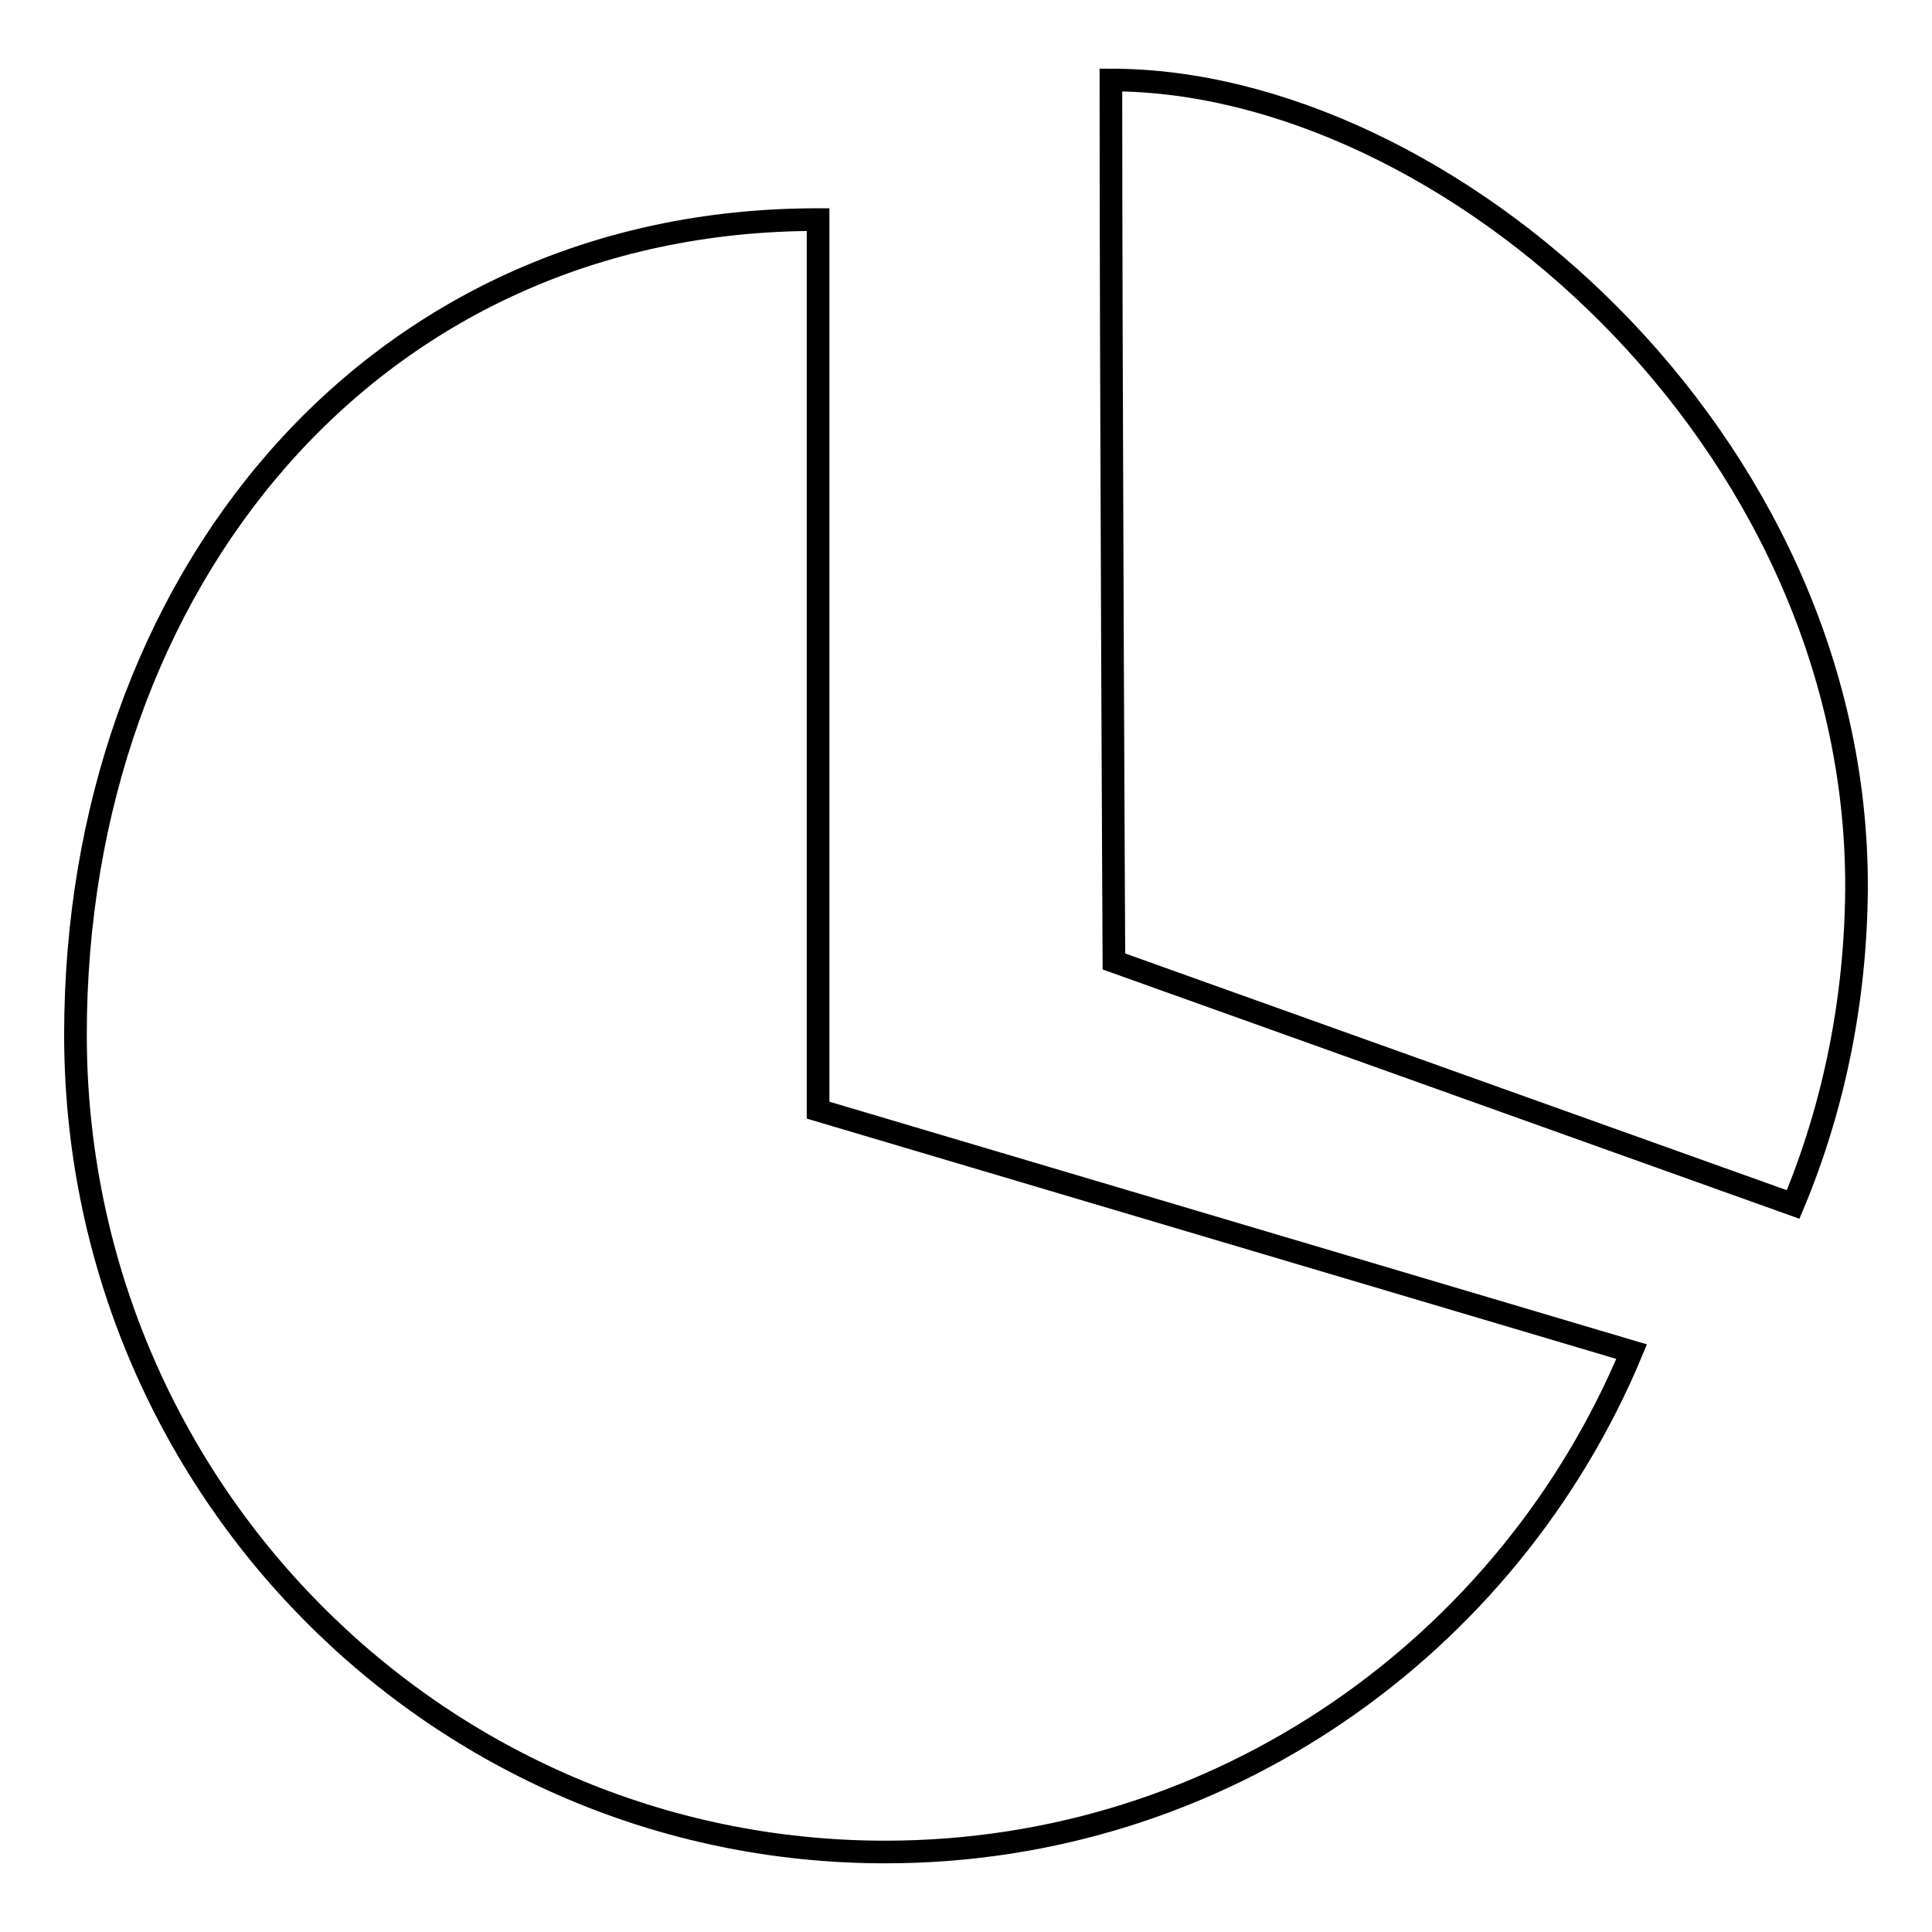 <?xml version="1.0" encoding="utf-8"?>
<!-- Svg Vector Icons : http://www.onlinewebfonts.com/icon -->
<!DOCTYPE svg PUBLIC "-//W3C//DTD SVG 1.1//EN" "http://www.w3.org/Graphics/SVG/1.1/DTD/svg11.dtd">
<svg version="1.1" xmlns="http://www.w3.org/2000/svg" xmlns:xlink="http://www.w3.org/1999/xlink" x="0px" y="0px" viewBox="0 0 256 256" enable-background="new 0 0 256 256" xml:space="preserve">
<g><g><path stroke-width="3" fill-opacity="0" stroke="#000000"  d="M147.2,10.6c0,39.4,0.4,116.8,0.4,116.8l90,32.2c5.4-12.9,8.3-27.1,8.4-41.9C246.2,57.9,191.4,10.6,147.2,10.6z M108.3,29.1c-59.2,0-98.3,48.2-98.3,108c0,59.8,48,108.3,107.3,108.3c44.5,0,82.7-27.4,98.9-66.3l-107.8-32V29.1z"/></g></g>
</svg>